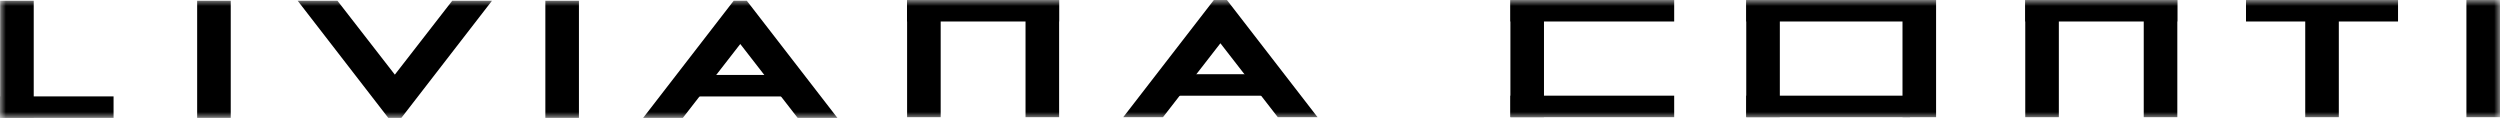 <svg width="212" height="10" viewBox="0 0 212 10" fill="none" xmlns="http://www.w3.org/2000/svg">
<g clip-path="url(#clip0_13966_4995)">
<mask id="mask0_13966_4995" style="mask-type:luminance" maskUnits="userSpaceOnUse" x="0" y="0" width="212" height="10">
<path d="M212 0H0V10H212V0Z" fill="white"/>
</mask>
<g mask="url(#mask0_13966_4995)">
<path d="M2.86 0.062H0.012V9.999H2.86V0.062Z" fill="black"/>
<path d="M19.567 0.062H16.719V9.999H19.567V0.062Z" fill="black"/>
<path d="M9.63 8.176H0V9.999H9.63V8.176Z" fill="black"/>
<path d="M25.242 0.062H28.614L33.482 6.33L38.35 0.062H41.721L34.035 9.999H32.928L25.242 0.062Z" fill="black"/>
<path d="M49.094 0.062H46.246V9.999H49.094V0.062Z" fill="black"/>
<path d="M71.014 9.999H67.642L62.775 3.731L57.903 9.999H54.535L62.217 0.062H63.328L71.014 9.999Z" fill="black"/>
<path d="M67.184 6.355H57.555V8.179H67.184V6.355Z" fill="black"/>
<path d="M79.77 0H76.922V9.937H79.77V0Z" fill="black"/>
<path d="M89.813 0H86.965V9.937H89.813V0Z" fill="black"/>
<path d="M89.814 0H76.922V1.823H89.814V0Z" fill="black"/>
<path d="M111.729 9.937H108.357L103.49 3.669L98.622 9.937H95.25L102.936 0H104.043L111.729 9.937Z" fill="black"/>
<path d="M107.903 6.293H98.273V8.116H107.903V6.293Z" fill="black"/>
<path d="M130.93 0H128.082V9.937H130.93V0Z" fill="black"/>
<path d="M141.971 8.113H128.086V9.936H141.971V8.113Z" fill="black"/>
<path d="M141.971 0H128.086V1.823H141.971V0Z" fill="black"/>
<path d="M150.93 0H148.082V9.937H150.93V0Z" fill="black"/>
<path d="M161.971 8.113H148.086V9.936H161.971V8.113Z" fill="black"/>
<path d="M161.971 0H148.086V1.823H161.971V0Z" fill="black"/>
<path d="M164.18 0H161.332V9.937H164.18V0Z" fill="black"/>
<path d="M174.59 0H171.742V9.937H174.59V0Z" fill="black"/>
<path d="M184.637 0H181.789V9.937H184.637V0Z" fill="black"/>
<path d="M184.634 0H171.742V1.823H184.634V0Z" fill="black"/>
<path d="M198.332 0H195.484V9.937H198.332V0Z" fill="black"/>
<path d="M203.353 0H190.461V1.823H203.353V0Z" fill="black"/>
<path d="M212 0H209.152V9.937H212V0Z" fill="black"/>
</g>
</g>
<defs>
<clipPath id="clip0_13966_4995">
<rect width="212" height="10" fill="white"/>
</clipPath>
</defs>
</svg>
